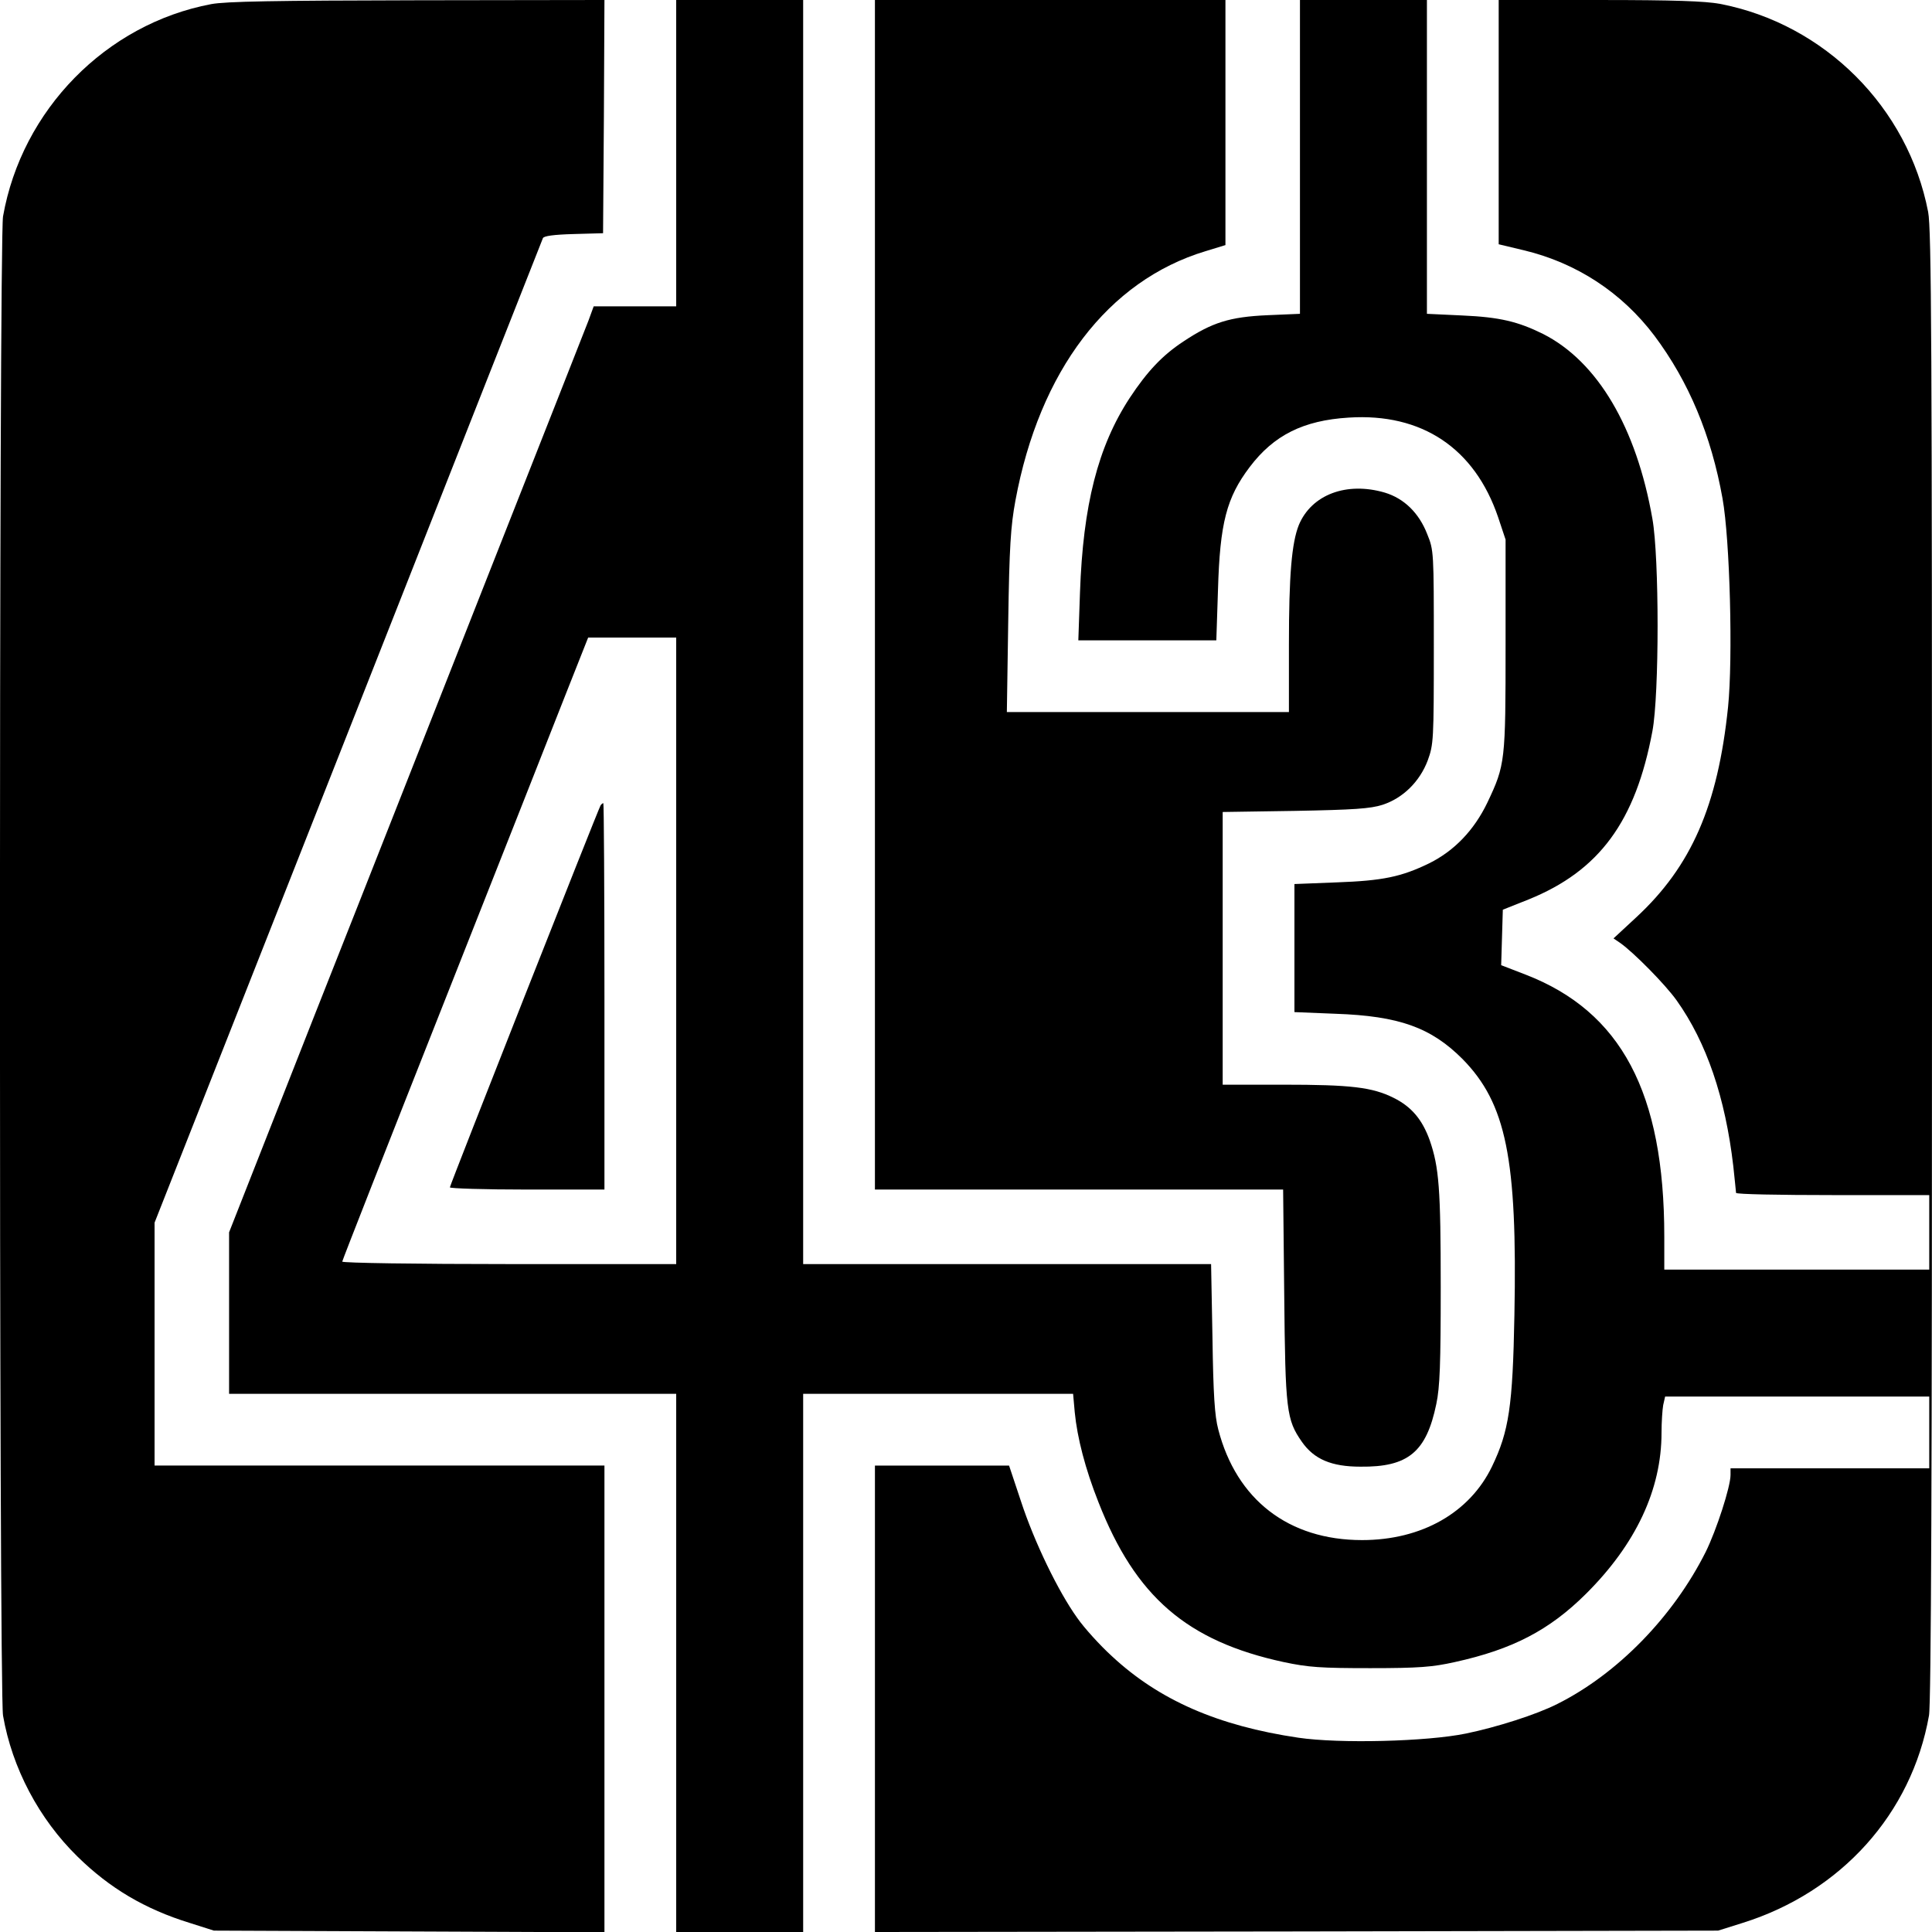 <?xml version="1.0" standalone="no"?>
<!DOCTYPE svg PUBLIC "-//W3C//DTD SVG 20010904//EN"
 "http://www.w3.org/TR/2001/REC-SVG-20010904/DTD/svg10.dtd">
<svg version="1.0" xmlns="http://www.w3.org/2000/svg"
 width="700pt" height="700pt" viewBox="0 0 700 700"
 preserveAspectRatio="xMidYMid meet">
<g transform="translate(0,700) scale(0.1,-0.1)"
fill="#000000" stroke="none">
<path d="M765 6985 c-381 -72 -686 -383 -754 -769 -15 -83 -15 -5349 0 -5432
33 -190 130 -374 270 -511 116 -114 244 -190 406 -240 l88 -28 708 -3 707 -3
0 846 0 845 -815 0 -815 0 0 440 0 440 494 1252 c272 689 587 1489 701 1778
114 289 209 530 212 537 3 8 39 13 111 15 l107 3 3 423 2 422 -677 -1 c-517
-1 -695 -4 -748 -14z"/>
<path d="M2450 6445 l0 -555 -149 0 -150 0 -19 -52 c-11 -29 -169 -429 -350
-888 -181 -459 -469 -1191 -641 -1625 l-311 -790 0 -293 0 -292 810 0 810 0 0
-975 0 -975 230 0 230 0 0 975 0 975 489 0 489 0 6 -67 c9 -92 38 -205 86
-326 134 -342 320 -503 671 -579 90 -19 133 -22 314 -22 177 0 225 4 306 22
209 46 342 115 475 247 181 180 274 378 274 584 0 38 3 83 6 100 l7 31 478 0
479 0 0 -130 0 -130 -360 0 -360 0 0 -24 c0 -43 -51 -200 -90 -279 -118 -235
-320 -442 -538 -551 -75 -38 -219 -84 -331 -107 -141 -29 -458 -37 -607 -15
-291 43 -504 136 -675 295 -44 40 -101 103 -126 139 -69 96 -156 276 -204 423
l-43 129 -243 0 -243 0 0 -845 0 -845 1528 2 1527 3 89 28 c357 112 612 396
675 751 8 41 11 904 11 2717 0 2250 -2 2668 -14 2731 -73 379 -375 681 -754
754 -55 10 -165 14 -438 14 l-364 0 0 -443 0 -442 92 -22 c191 -46 354 -153
472 -309 125 -167 206 -361 247 -590 27 -150 38 -580 20 -756 -37 -357 -133
-577 -333 -762 l-82 -76 25 -17 c48 -34 162 -149 204 -208 108 -152 176 -351
205 -600 5 -49 10 -93 10 -97 0 -5 158 -8 350 -8 l350 0 0 -135 0 -135 -480 0
-480 0 0 120 c0 521 -156 815 -503 949 l-88 34 3 100 3 101 93 37 c257 104
388 283 449 610 25 133 25 629 0 769 -58 332 -199 570 -396 670 -91 45 -157
61 -293 67 l-128 6 0 569 0 568 -230 0 -230 0 0 -569 0 -568 -117 -5 c-137 -6
-201 -26 -305 -95 -76 -50 -131 -108 -195 -205 -115 -176 -169 -388 -180 -705
l-6 -173 250 0 250 0 6 183 c7 242 31 334 115 445 87 115 194 169 359 179 265
17 456 -111 541 -361 l27 -81 0 -380 c0 -424 -1 -436 -66 -573 -48 -100 -120
-175 -211 -220 -101 -49 -168 -63 -335 -69 l-153 -6 0 -232 0 -232 148 -6
c232 -8 347 -50 461 -164 158 -161 199 -360 188 -928 -6 -331 -20 -421 -81
-548 -81 -168 -255 -267 -471 -267 -266 0 -455 146 -521 401 -13 49 -18 126
-21 332 l-5 267 -739 0 -739 0 0 2290 0 2290 -230 0 -230 0 0 -555z m0 -2890
l0 -1135 -605 0 c-333 0 -605 4 -605 9 0 4 165 424 366 932 201 508 401 1015
445 1127 l80 202 160 0 159 0 0 -1135z"/>
<path d="M2176 4082 c-9 -15 -546 -1376 -546 -1384 0 -4 126 -8 280 -8 l280 0
0 700 c0 385 -2 700 -4 700 -3 0 -7 -4 -10 -8z"/>
<path d="M3170 4845 l0 -2155 739 0 740 0 4 -383 c4 -417 8 -451 64 -531 44
-63 107 -90 212 -90 173 -2 239 53 275 227 13 61 16 146 16 424 0 356 -6 434
-40 532 -27 75 -66 121 -130 153 -78 39 -155 48 -402 48 l-218 0 0 494 0 494
263 4 c213 4 272 8 316 22 74 24 135 84 164 161 21 58 22 72 22 410 0 346 0
351 -24 410 -30 77 -84 129 -153 150 -139 41 -266 -7 -312 -117 -26 -65 -36
-182 -36 -434 l0 -244 -511 0 -511 0 5 328 c4 271 9 346 26 438 87 470 335
797 689 904 l72 22 0 444 0 444 -635 0 -635 0 0 -2155z"/>
</g>
</svg>
